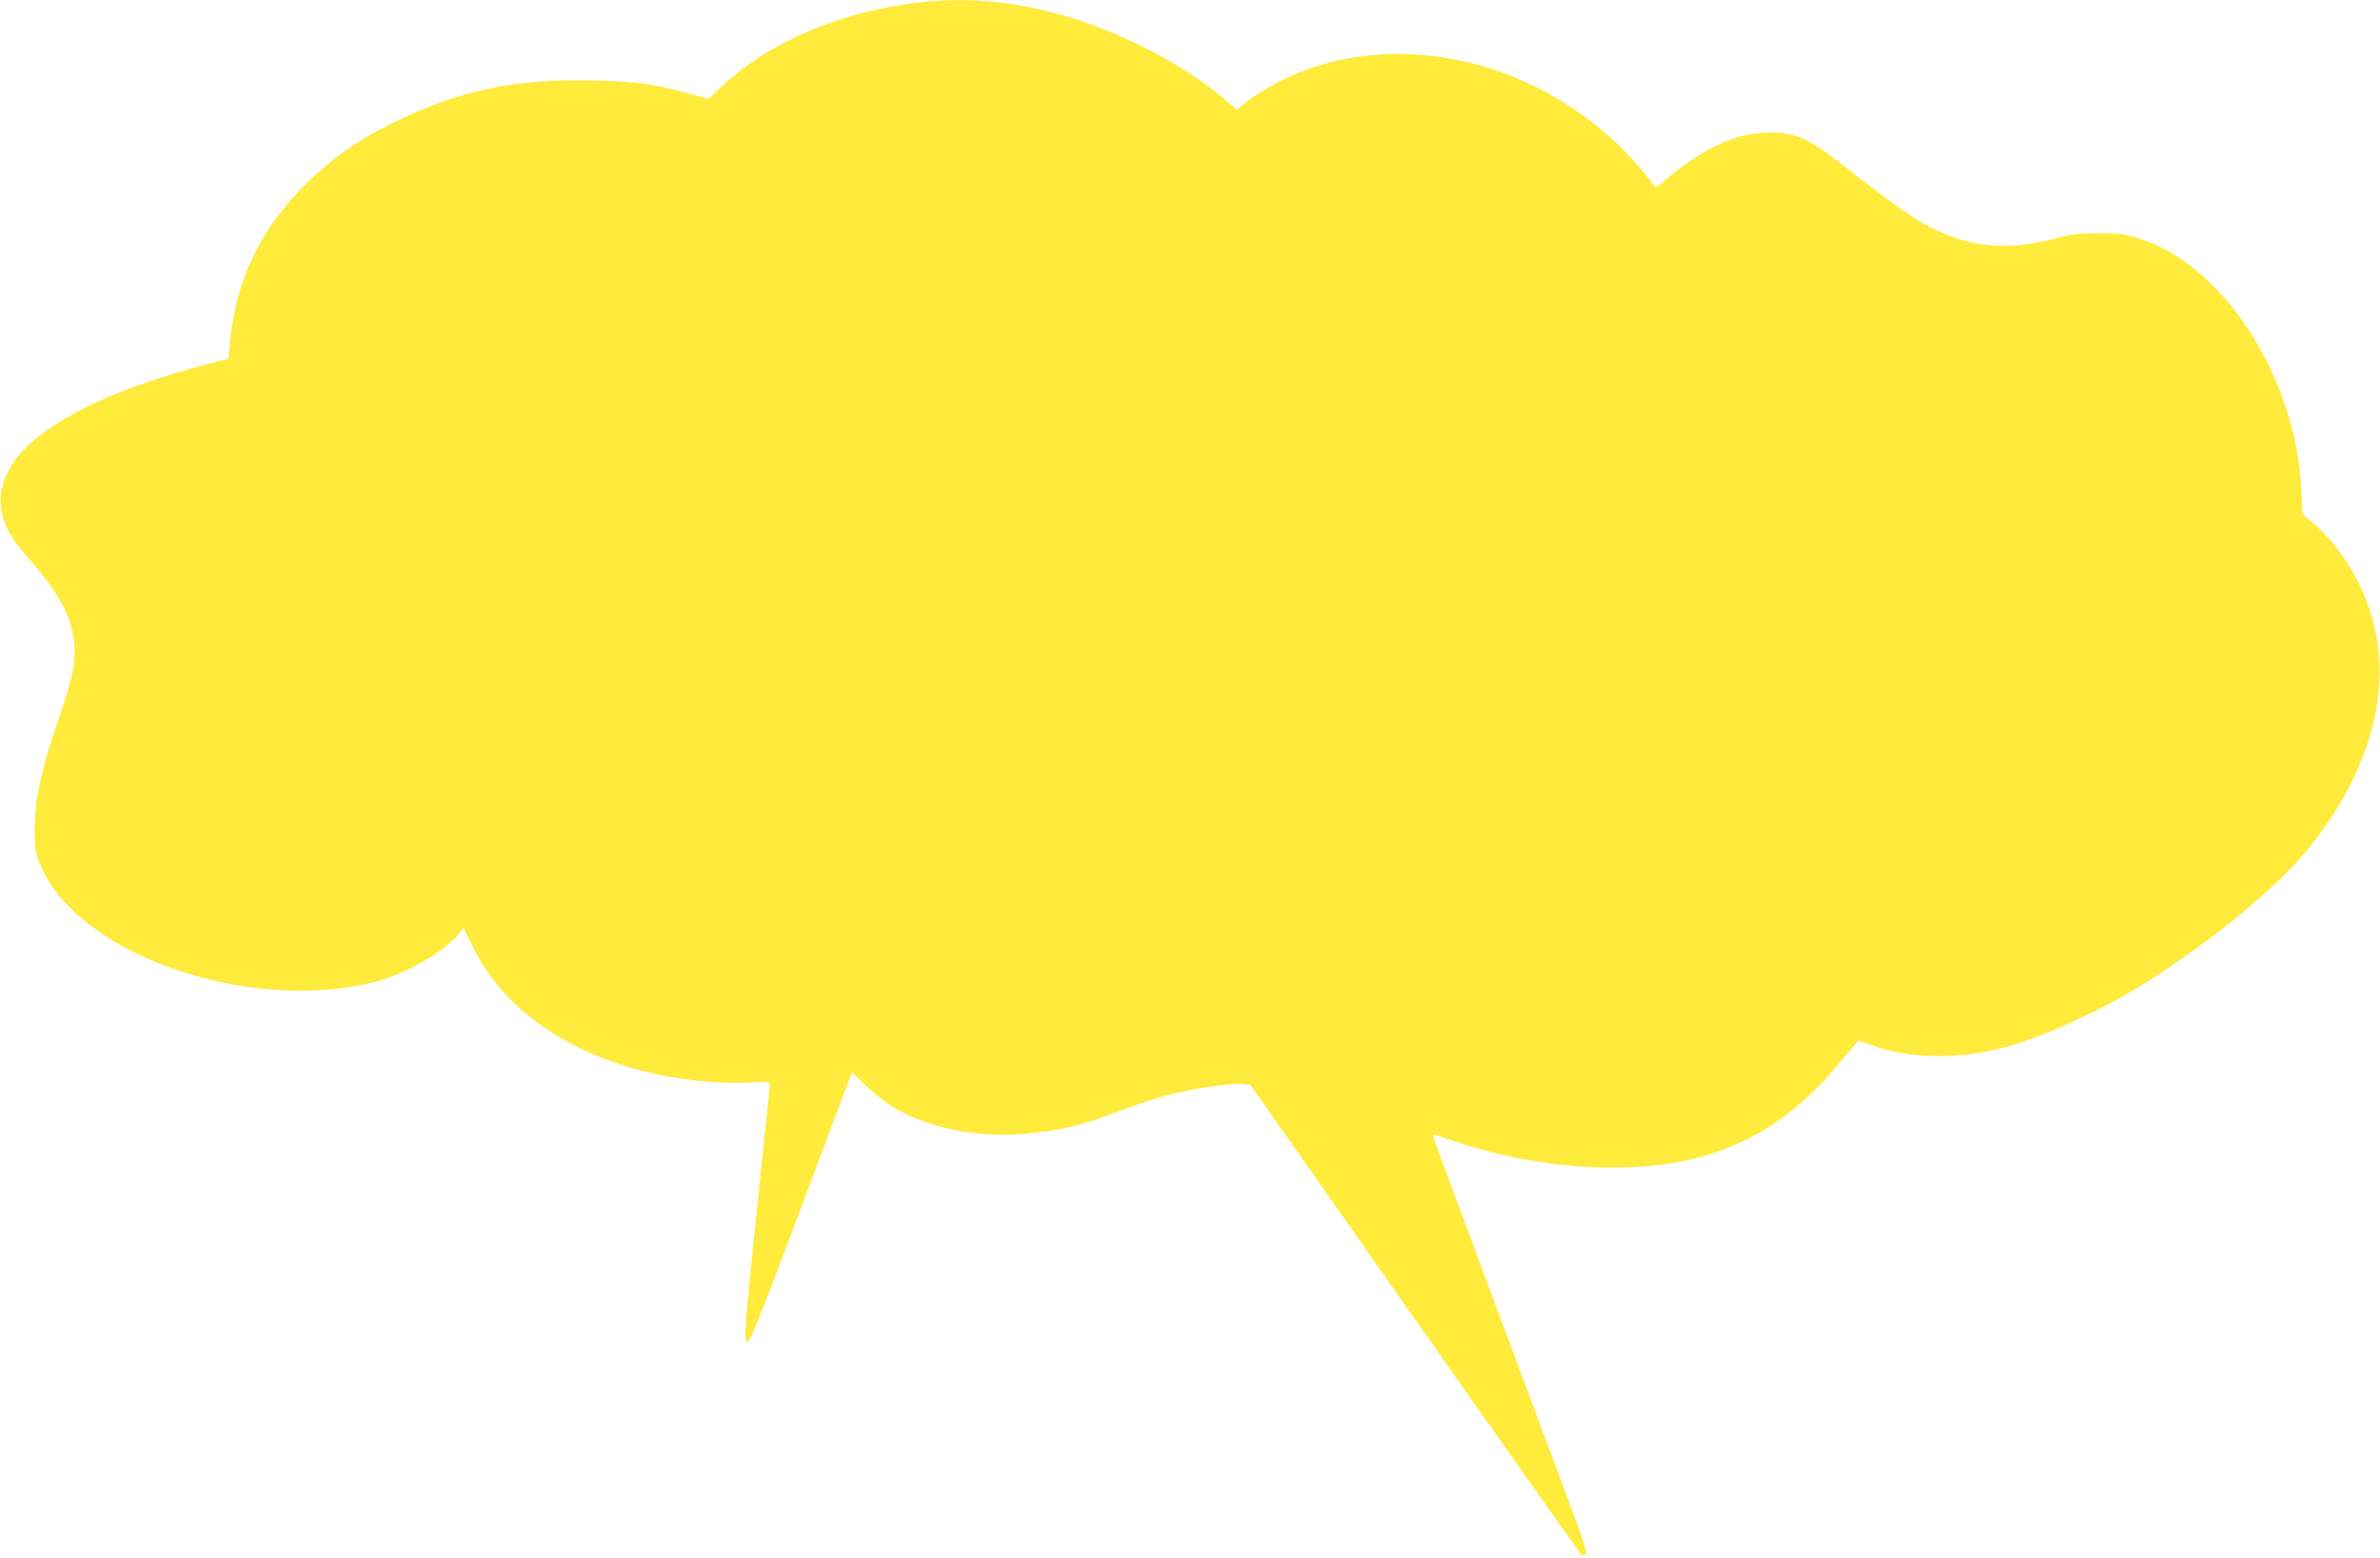 <?xml version="1.0" standalone="no"?>
<!DOCTYPE svg PUBLIC "-//W3C//DTD SVG 20010904//EN"
 "http://www.w3.org/TR/2001/REC-SVG-20010904/DTD/svg10.dtd">
<svg version="1.0" xmlns="http://www.w3.org/2000/svg"
 width="1280pt" height="838pt" viewBox="0 0 1280 838"
 preserveAspectRatio="xMidYMid meet">
<g transform="translate(0,838) scale(0.1,-0.1)"
fill="#ffeb3b" stroke="none">
<path d="M4927 8365 c-412 -50 -791 -212 -1041 -446 l-76 -71 -113 31 c-188
51 -275 63 -511 68 -416 10 -715 -53 -1061 -222 -211 -102 -367 -215 -519
-375 -222 -234 -342 -500 -371 -827 l-7 -73 -42 -10 c-452 -116 -747 -237
-958 -392 -178 -131 -255 -289 -215 -441 20 -75 55 -133 136 -226 186 -211
254 -348 252 -510 0 -86 -20 -167 -85 -356 -96 -280 -129 -435 -130 -600 0
-96 4 -119 27 -178 191 -489 1123 -816 1812 -637 154 40 370 164 441 254 l27
34 53 -107 c144 -291 429 -514 813 -635 212 -67 477 -101 683 -89 85 5 98 4
98 -10 0 -9 -11 -121 -25 -249 -115 -1100 -118 -1131 -94 -1136 12 -2 69 139
259 645 133 356 256 683 272 726 l30 78 73 -70 c40 -38 99 -86 132 -107 181
-116 461 -177 716 -154 192 17 302 42 498 116 170 63 257 90 364 113 115 25
269 44 319 39 l40 -3 888 -1265 c489 -696 892 -1266 896 -1267 4 -2 13 1 20 5
9 6 -10 68 -77 248 -49 131 -146 392 -216 579 -122 328 -225 605 -434 1165
-54 146 -98 266 -96 267 1 2 35 -9 76 -23 299 -103 592 -154 887 -155 515 -2
886 164 1203 537 41 48 85 101 100 117 l25 29 71 -25 c204 -74 458 -78 715
-11 196 50 520 199 749 342 367 231 713 516 884 727 455 563 507 1173 139
1633 -34 42 -86 97 -116 121 l-55 43 -6 132 c-18 390 -191 801 -450 1073 -142
148 -271 232 -437 285 -63 19 -96 23 -205 23 -109 -1 -146 -5 -233 -28 -207
-55 -379 -53 -549 8 -150 54 -251 119 -587 383 -156 122 -220 158 -314 174
-79 13 -197 2 -280 -27 -117 -41 -266 -133 -368 -227 -25 -23 -48 -37 -53 -32
-4 5 -30 38 -58 74 -28 36 -91 104 -140 151 -528 509 -1325 638 -1888 304 -44
-26 -99 -62 -121 -81 l-42 -34 -73 62 c-210 176 -511 335 -814 431 -282 88
-559 116 -838 82z"/>
</g>
</svg>
